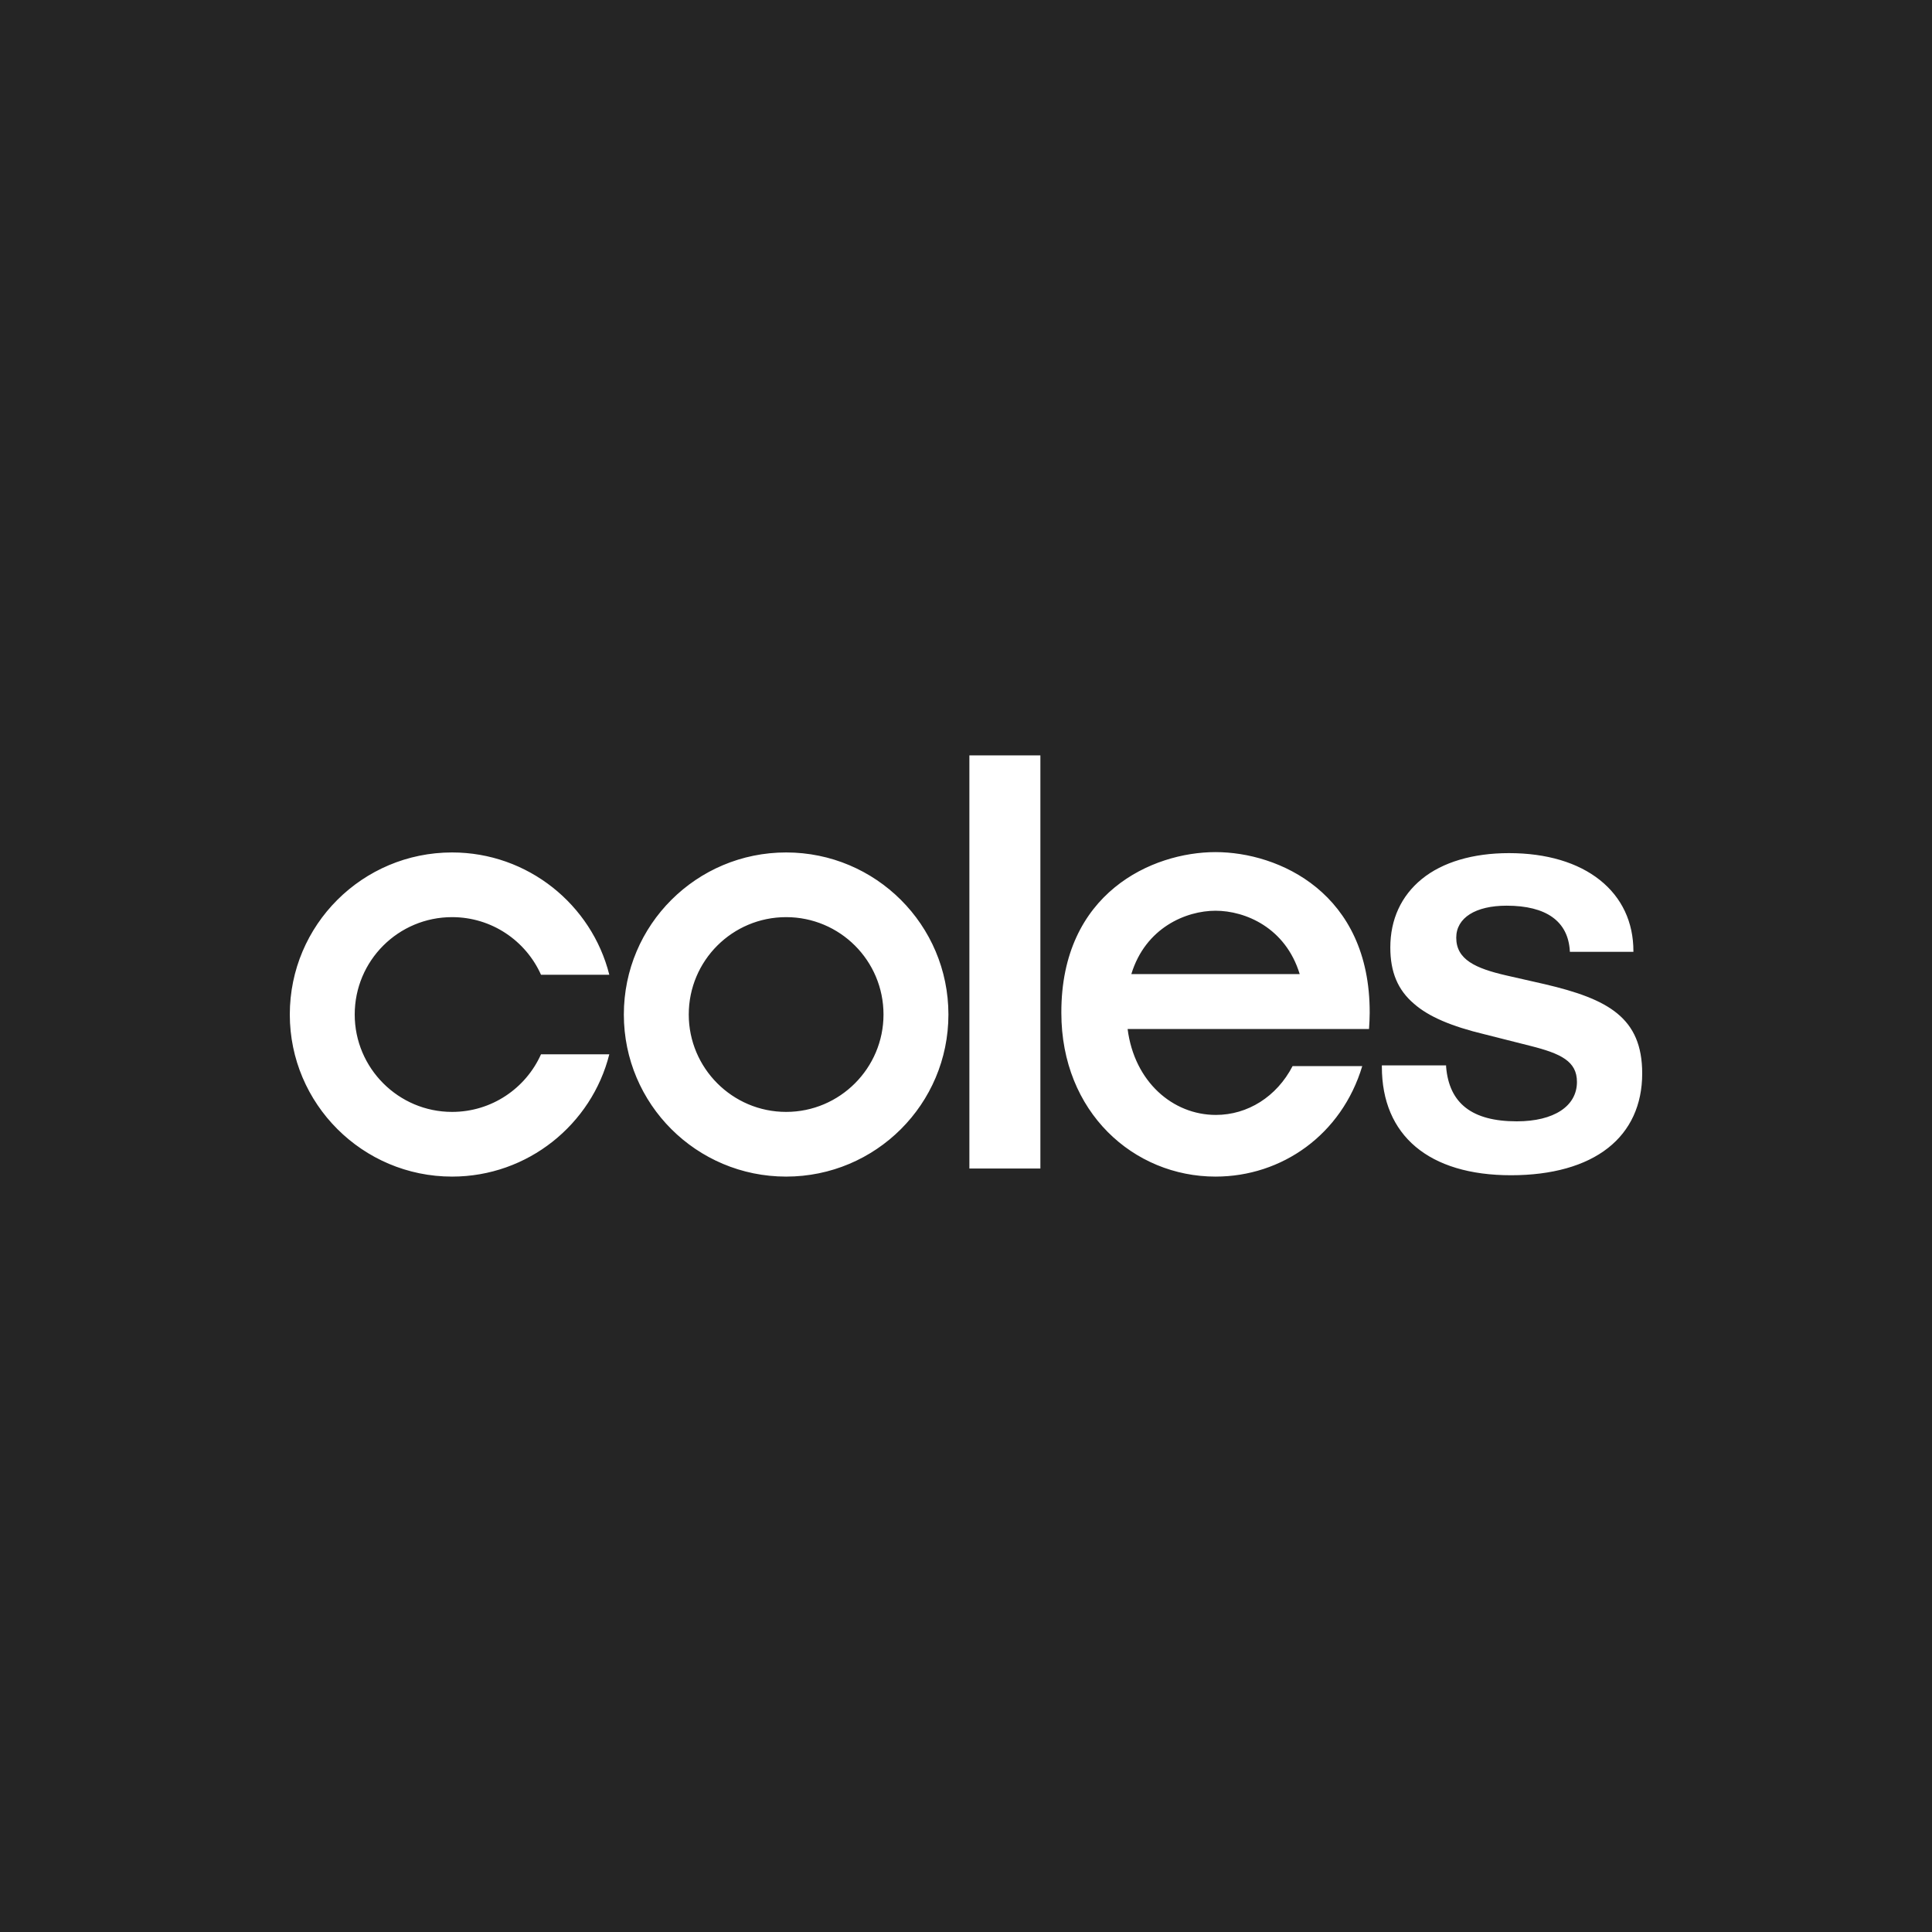 <?xml version="1.0" encoding="UTF-8" standalone="no"?>
<!DOCTYPE svg PUBLIC "-//W3C//DTD SVG 1.1//EN" "http://www.w3.org/Graphics/SVG/1.1/DTD/svg11.dtd">
<svg width="100%" height="100%" viewBox="0 0 200 200" version="1.1" xmlns="http://www.w3.org/2000/svg" xmlns:xlink="http://www.w3.org/1999/xlink" xml:space="preserve" xmlns:serif="http://www.serif.com/" style="fill-rule:evenodd;clip-rule:evenodd;stroke-linejoin:round;stroke-miterlimit:2;">
    <path id="Coles" d="M200,-0L-0,-0L-0,200L200,200L200,-0ZM141.79,104.848C141.79,105.407 141.755,105.965 141.72,106.523L116.73,106.523C117.43,111.999 121.42,115.417 125.865,115.417C129.155,115.417 132.165,113.534 133.81,110.36L141.02,110.36C138.885,117.475 132.69,121.801 125.83,121.801C117.36,121.801 109.87,115.138 109.87,104.848C109.835,92.431 119.285,88.21 125.83,88.21C132.375,88.21 141.825,92.431 141.79,104.848ZM98.18,105.023C98.18,114.301 90.655,121.801 81.38,121.801C72.105,121.801 64.58,114.301 64.58,105.023C64.58,95.744 72.105,88.245 81.38,88.245C90.655,88.245 98.18,95.744 98.18,105.023ZM36.72,105.023C36.72,110.569 41.235,115.104 46.8,115.104C50.895,115.104 54.43,112.662 56.005,109.139L63.075,109.139C61.255,116.394 54.64,121.801 46.8,121.801C37.525,121.801 30,114.266 30,105.023C30,95.744 37.525,88.245 46.8,88.245C54.64,88.245 61.255,93.652 63.075,100.907L56.005,100.907C54.43,97.384 50.895,94.942 46.8,94.942C41.235,94.942 36.72,99.442 36.72,105.023ZM159.92,101.884L155.93,100.977C152.745,100.244 150.75,99.337 150.75,97.07C150.75,95.012 152.745,93.756 155.965,93.756C160.06,93.756 162.335,95.361 162.51,98.465L162.51,98.535L169.09,98.535L169.09,98.465C169.09,95.465 167.9,92.919 165.625,91.105C163.35,89.291 160.095,88.315 156.21,88.315C152.465,88.315 149.315,89.257 147.18,91.001C145.045,92.745 143.925,95.186 143.925,98.082C143.925,100.628 144.695,102.477 146.375,103.907C147.88,105.232 150.225,106.244 153.725,107.081L158.415,108.267C161.6,109.069 163.245,109.871 163.245,111.999C163.245,114.511 160.865,116.08 157.015,116.08C152.395,116.08 150.015,114.232 149.7,110.429L149.7,110.29L143.05,110.29L143.05,110.429C143.05,117.545 147.915,121.661 156.42,121.661C160.655,121.661 164.12,120.685 166.465,118.836C168.775,117.022 170,114.371 170,111.127C170,105.337 166.465,103.418 159.92,101.884ZM100.35,78.199L100.35,120.964L107.7,120.964L107.7,78.199L100.35,78.199ZM91.46,105.023C91.46,99.442 86.945,94.942 81.38,94.942C75.815,94.942 71.3,99.442 71.3,105.023C71.3,110.569 75.815,115.104 81.38,115.104C86.945,115.104 91.46,110.569 91.46,105.023ZM134.545,100.837C133.075,96.024 128.91,94.279 125.83,94.279C122.785,94.279 118.585,96.024 117.115,100.837L134.545,100.837Z" style="fill:rgb(37,37,37);"/>
</svg>
